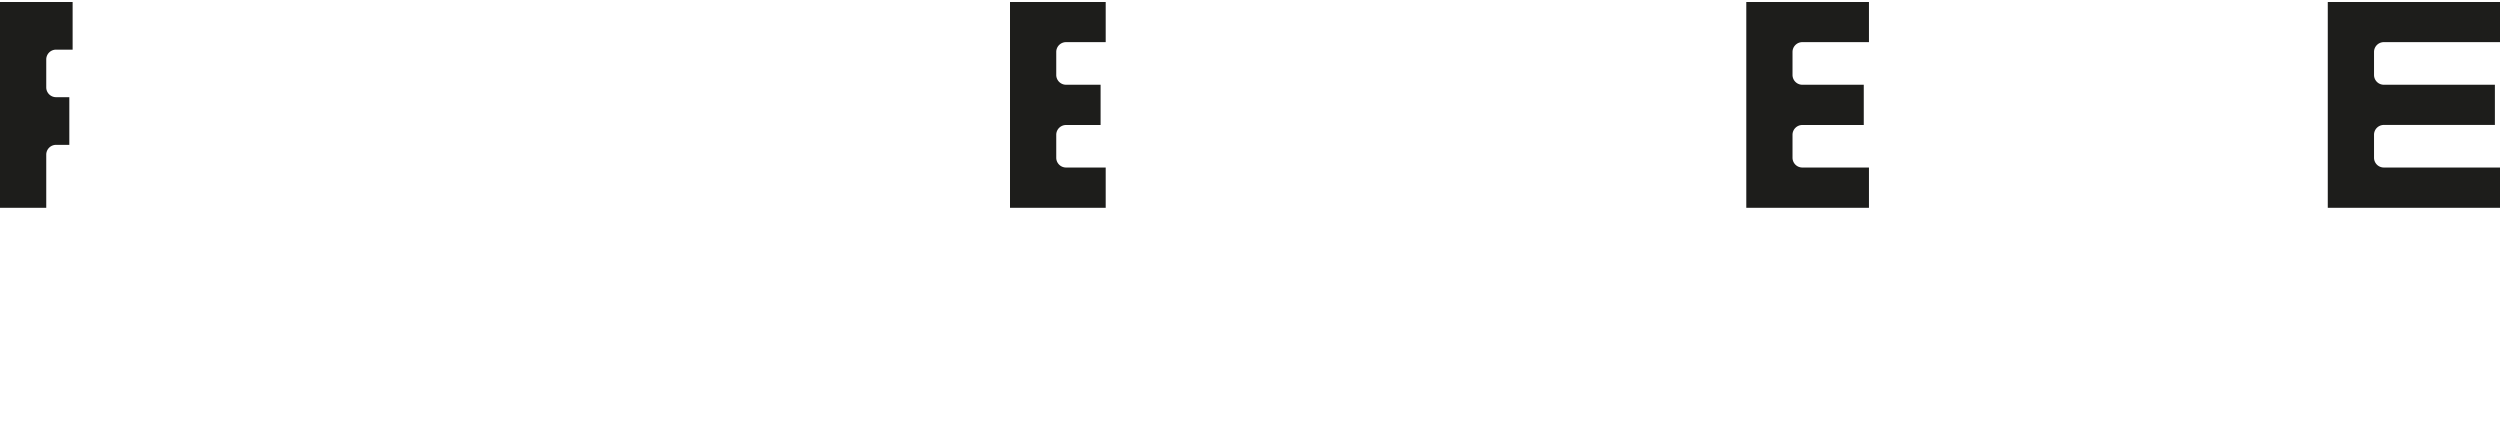 <?xml version="1.0" encoding="UTF-8"?> <svg xmlns="http://www.w3.org/2000/svg" id="Layer_1" data-name="Layer 1" viewBox="0 0 1180 209.53"> <defs> <style>.cls-1{fill:#1d1d1b;}</style> </defs> <title>logo_parts</title> <path class="cls-1" d="M476.72,98.07h45.17v-19H503.18a4.63,4.63,0,0,1-4.63-4.63V63.6A4.63,4.63,0,0,1,503.18,59h16.3V40h-16.3a4.63,4.63,0,0,1-4.63-4.64V24.52a4.63,4.63,0,0,1,4.63-4.63h18.71V.93H476.72Z"></path> <path class="cls-1" d="M824.25,98.07h57.9v-19H850.7a4.63,4.63,0,0,1-4.63-4.63V63.6A4.63,4.63,0,0,1,850.7,59h29V40h-29a4.63,4.63,0,0,1-4.63-4.64V24.52a4.64,4.64,0,0,1,4.63-4.63h31.45V.93h-57.9Z"></path> <path class="cls-1" d="M1098.71,98.07H1180v-19h-54.83a4.63,4.63,0,0,1-4.63-4.63V63.6a4.63,4.63,0,0,1,4.63-4.63h52.42V40h-52.42a4.63,4.63,0,0,1-4.63-4.63V24.52a4.63,4.63,0,0,1,4.63-4.63H1180V.93h-81.29Z"></path> <path class="cls-1" d="M21.83,73a4.63,4.63,0,0,1,4.63-4.63h6.26V45.87H26.46a4.63,4.63,0,0,1-4.63-4.63V28.06a4.63,4.63,0,0,1,4.63-4.63h7.82V.93H0V98.07H21.83Z"></path> </svg> 